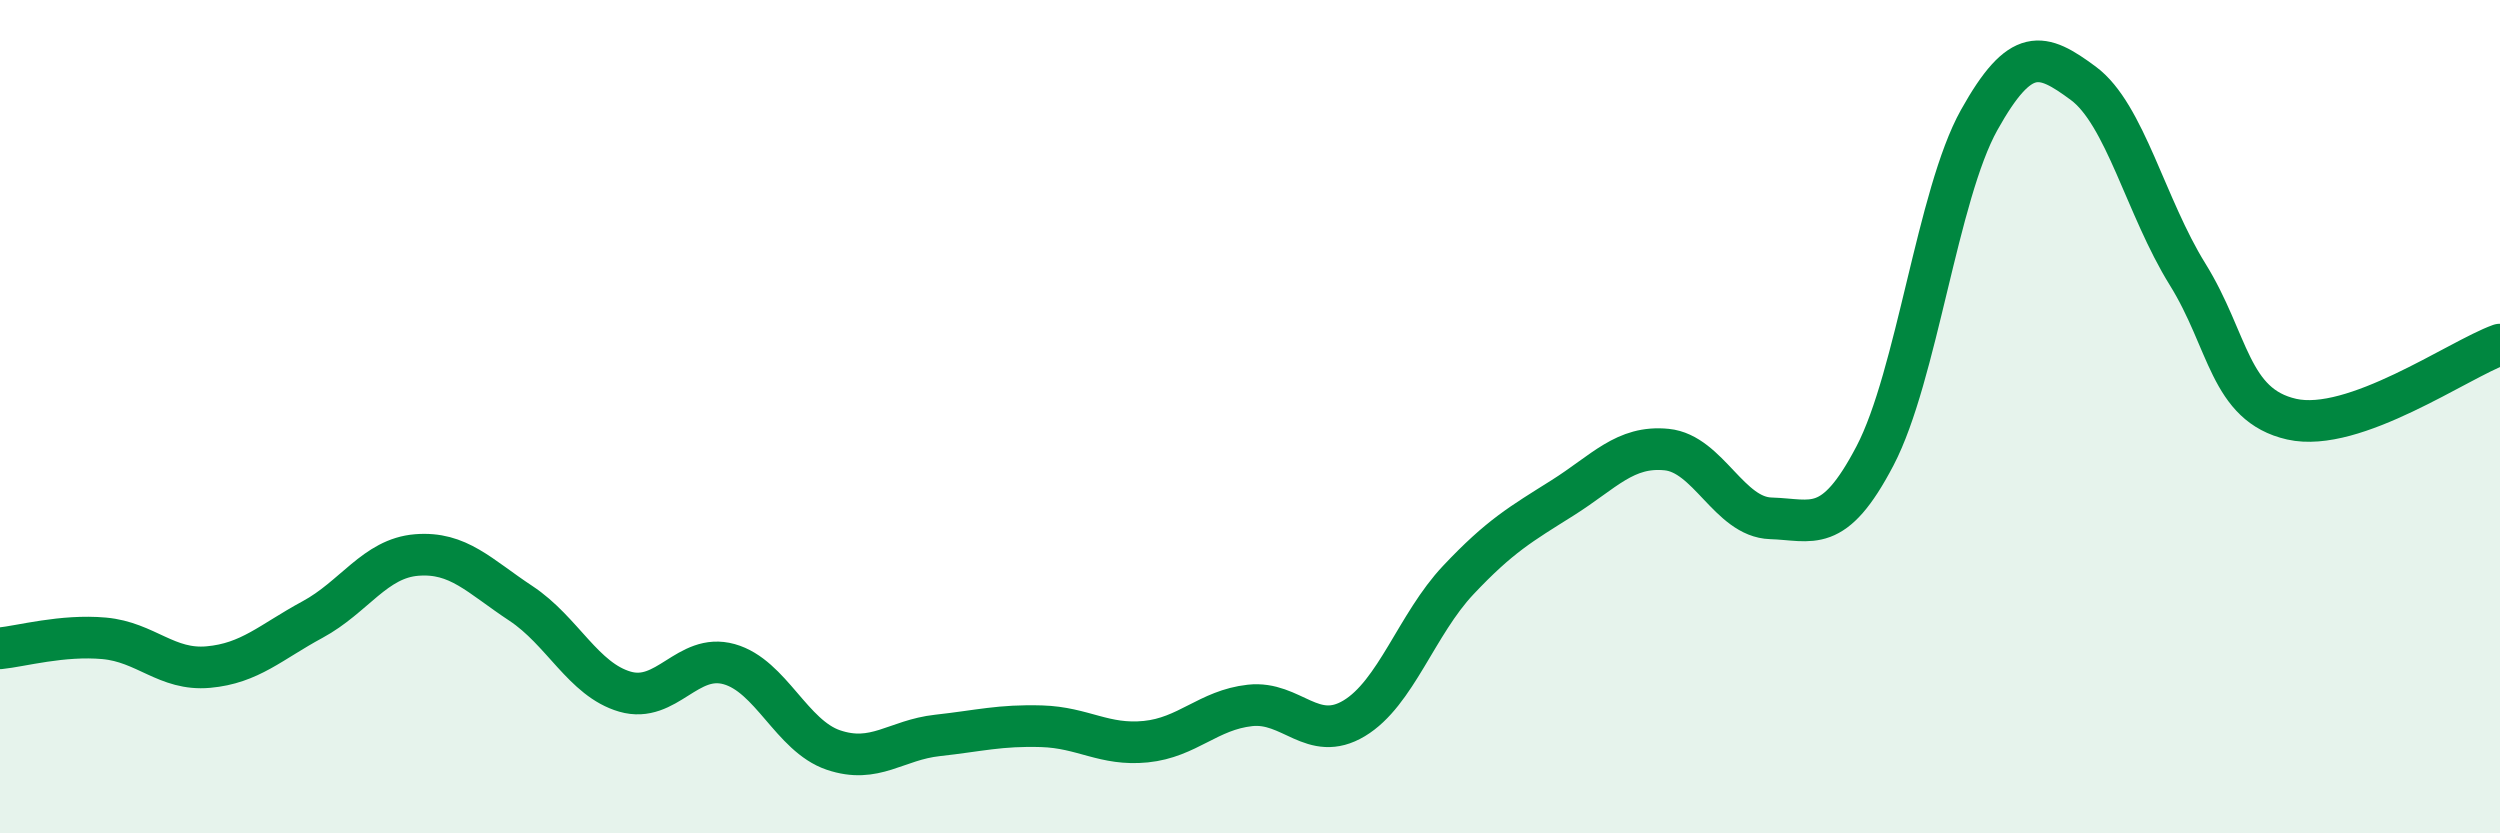 
    <svg width="60" height="20" viewBox="0 0 60 20" xmlns="http://www.w3.org/2000/svg">
      <path
        d="M 0,15.56 C 0.5,15.51 1.5,15.23 2.5,15.32 C 3.5,15.41 4,16.1 5,16.01 C 6,15.92 6.5,15.41 7.5,14.87 C 8.5,14.33 9,13.4 10,13.32 C 11,13.24 11.5,13.82 12.5,14.48 C 13.5,15.14 14,16.31 15,16.6 C 16,16.89 16.5,15.66 17.5,15.94 C 18.5,16.22 19,17.66 20,18 C 21,18.34 21.5,17.76 22.5,17.65 C 23.5,17.54 24,17.4 25,17.43 C 26,17.46 26.5,17.9 27.5,17.8 C 28.5,17.7 29,17.04 30,16.93 C 31,16.82 31.5,17.84 32.5,17.24 C 33.5,16.64 34,14.98 35,13.92 C 36,12.86 36.5,12.58 37.5,11.95 C 38.5,11.32 39,10.69 40,10.79 C 41,10.89 41.5,12.41 42.5,12.44 C 43.5,12.47 44,12.85 45,10.94 C 46,9.03 46.5,4.67 47.5,2.88 C 48.5,1.09 49,1.26 50,2 C 51,2.74 51.5,4.97 52.5,6.58 C 53.5,8.19 53.5,9.72 55,10.06 C 56.5,10.4 59,8.63 60,8.27L60 20L0 20Z"
        fill="#008740"
        opacity="0.1"
        stroke-linecap="round"
        stroke-linejoin="round"
      />
      <path
        d="M 0,15.56 C 0.5,15.51 1.5,15.23 2.5,15.32 C 3.5,15.41 4,16.1 5,16.01 C 6,15.92 6.5,15.41 7.5,14.87 C 8.5,14.33 9,13.4 10,13.32 C 11,13.24 11.5,13.82 12.5,14.48 C 13.5,15.14 14,16.31 15,16.6 C 16,16.89 16.5,15.66 17.5,15.94 C 18.5,16.22 19,17.66 20,18 C 21,18.34 21.5,17.76 22.5,17.65 C 23.5,17.54 24,17.4 25,17.43 C 26,17.46 26.5,17.9 27.5,17.8 C 28.5,17.7 29,17.04 30,16.93 C 31,16.82 31.5,17.84 32.5,17.24 C 33.5,16.64 34,14.98 35,13.92 C 36,12.86 36.5,12.58 37.5,11.95 C 38.5,11.32 39,10.69 40,10.79 C 41,10.89 41.5,12.41 42.5,12.44 C 43.5,12.47 44,12.85 45,10.94 C 46,9.03 46.5,4.67 47.5,2.88 C 48.5,1.09 49,1.26 50,2 C 51,2.74 51.5,4.97 52.5,6.58 C 53.5,8.19 53.5,9.72 55,10.06 C 56.5,10.4 59,8.63 60,8.27"
        stroke="#008740"
        stroke-width="1"
        fill="none"
        stroke-linecap="round"
        stroke-linejoin="round"
      />
    </svg>
  